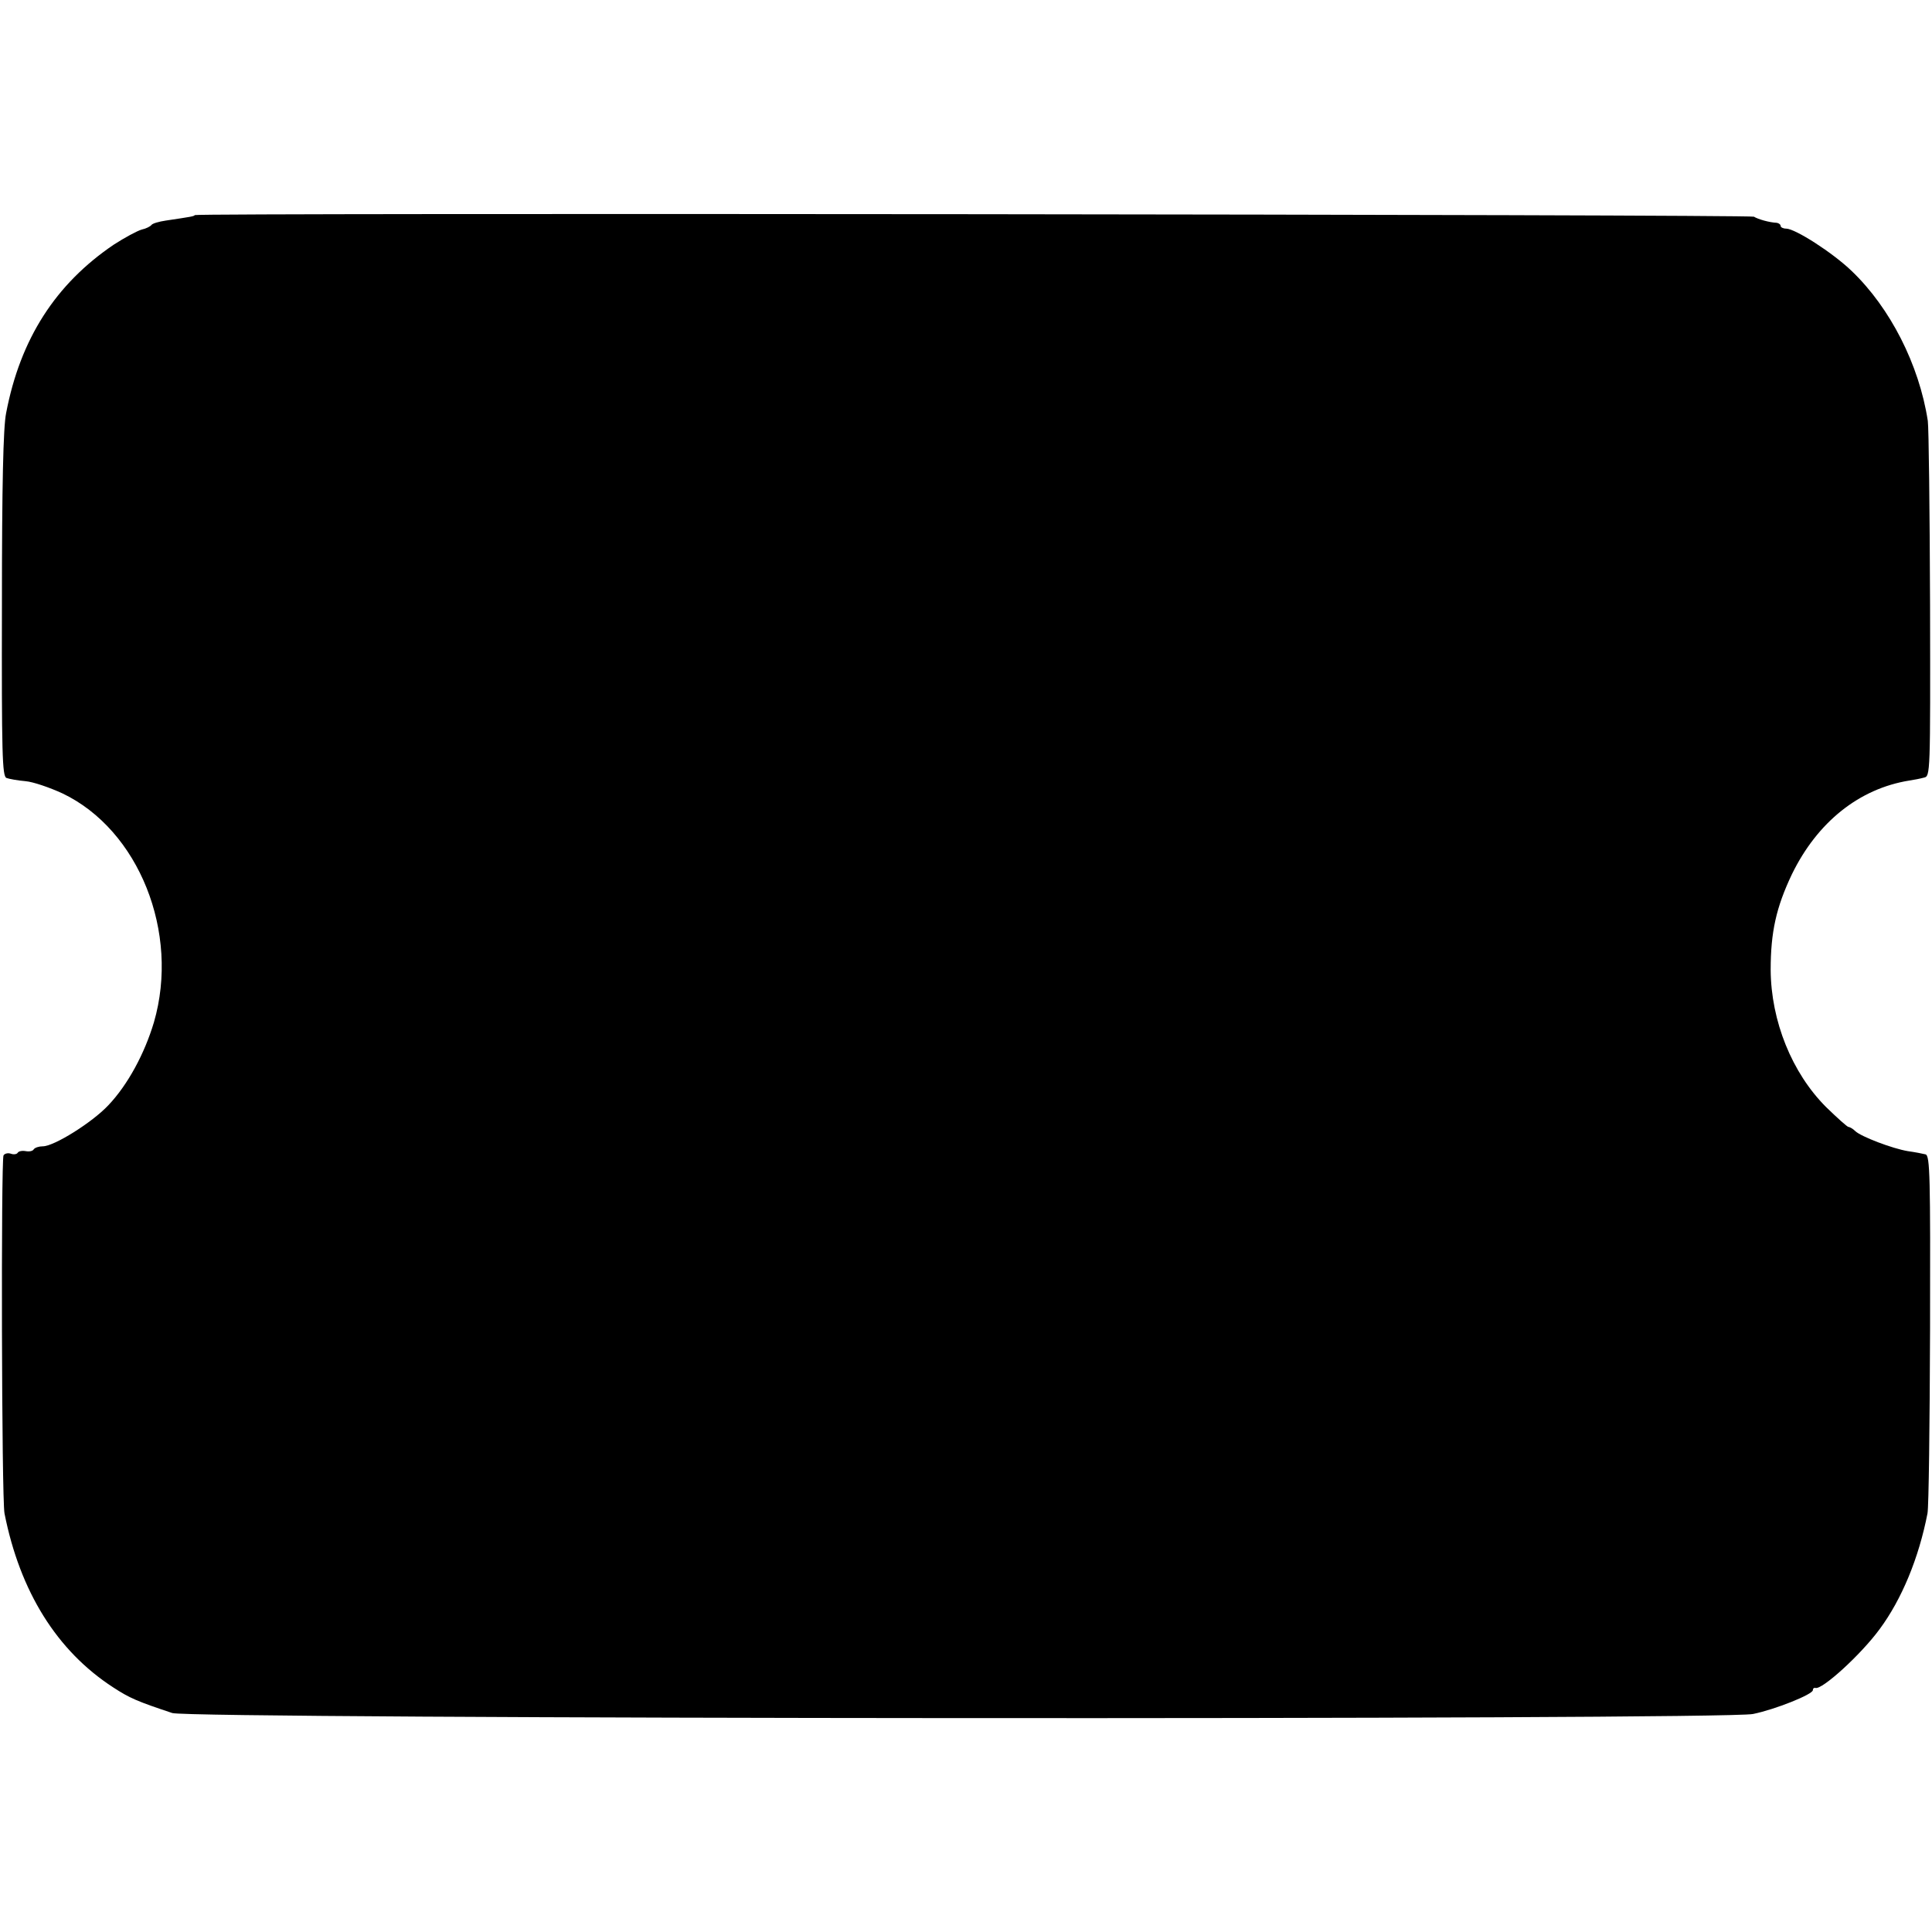 <?xml version="1.0" standalone="no"?>
<!DOCTYPE svg PUBLIC "-//W3C//DTD SVG 20010904//EN"
 "http://www.w3.org/TR/2001/REC-SVG-20010904/DTD/svg10.dtd">
<svg version="1.0" xmlns="http://www.w3.org/2000/svg"
 width="600pt" height="600pt" viewBox="0 0 600 600"
 preserveAspectRatio="xMidYMid meet">
<g transform="translate(0,600) scale(0.1,-0.1)"
fill="#000000" stroke="none">
<path d="M605 5332 c-3 -4 -10 -5 -90 -17 -21 -3 -42 -9 -45 -14 -3 -4 -16
-11 -30 -14 -14 -4 -53 -25 -87 -47 -180 -122 -290 -292 -334 -523 -9 -43 -13
-226 -13 -594 -1 -467 1 -533 14 -539 8 -3 35 -8 59 -10 24 -2 76 -20 115 -38
237 -113 365 -432 284 -711 -29 -97 -81 -194 -142 -258 -50 -53 -168 -127
-203 -127 -12 0 -24 -4 -28 -9 -3 -6 -14 -8 -25 -6 -11 2 -22 0 -25 -5 -3 -5
-13 -6 -21 -3 -9 3 -19 1 -23 -5 -8 -14 -6 -1067 3 -1112 48 -243 163 -427
337 -540 52 -34 76 -44 184 -80 56 -19 4815 -22 4909 -3 69 14 186 61 186 74
0 5 3 8 8 7 20 -7 141 103 199 182 69 93 122 221 149 360 4 19 7 277 8 573 1
472 0 538 -14 542 -8 2 -33 7 -55 10 -48 8 -145 45 -163 62 -7 7 -17 13 -21
13 -4 0 -35 28 -70 62 -106 106 -171 267 -172 426 0 117 17 194 66 297 79 162
209 266 365 291 14 2 34 6 45 9 20 4 20 10 19 537 -1 293 -4 550 -7 571 -27
175 -117 351 -236 465 -59 57 -176 132 -204 132 -9 0 -17 4 -17 8 0 5 -6 9
-12 10 -23 1 -58 11 -71 19 -11 7 -4835 12 -4842 5z"/>
</g>
</svg>
